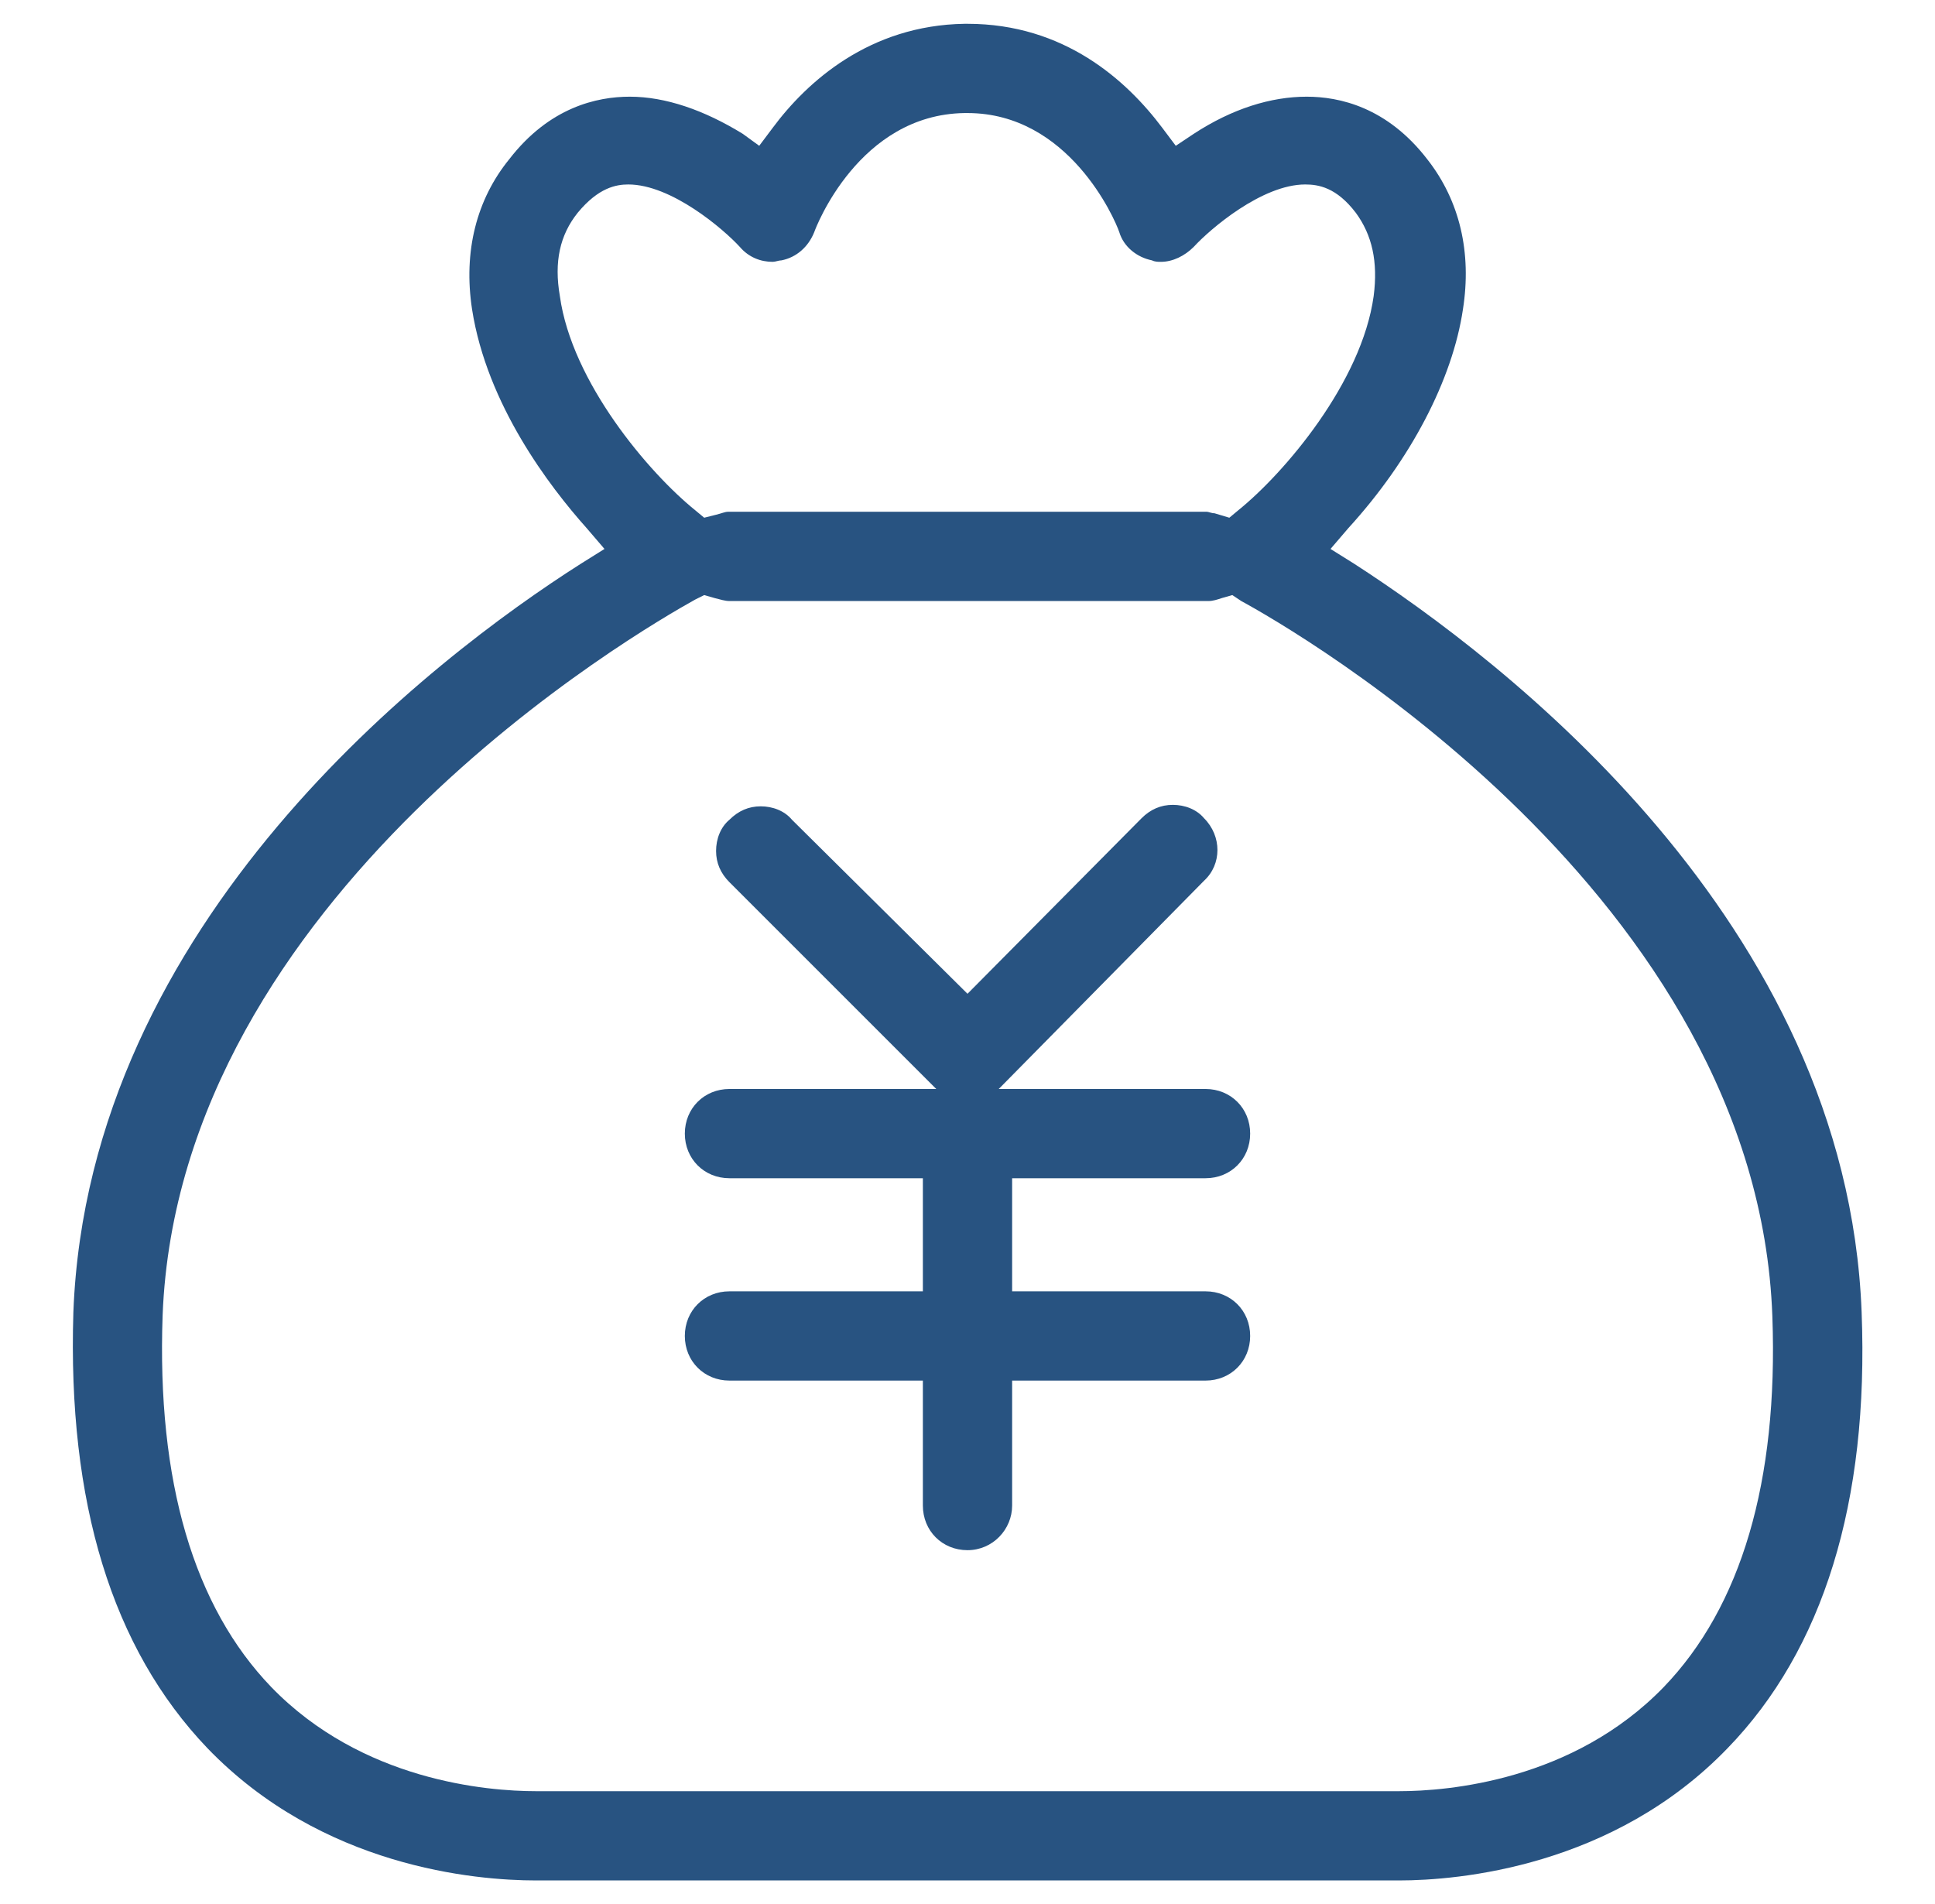 <svg width="63" height="62" viewBox="0 0 63 62" fill="none" xmlns="http://www.w3.org/2000/svg">
<path d="M31.5 50.472C30.677 50.472 30.047 49.842 30.047 49.019V44.95H23.75C22.927 44.95 22.297 44.32 22.297 43.497C22.297 42.673 22.927 42.044 23.75 42.044H30.047V38.362H23.75C22.927 38.362 22.297 37.733 22.297 36.909C22.297 36.086 22.927 35.456 23.75 35.456H30.483L23.75 28.724C23.459 28.433 23.314 28.094 23.314 27.706C23.314 27.319 23.459 26.931 23.75 26.689C24.041 26.398 24.38 26.253 24.767 26.253C25.155 26.253 25.542 26.398 25.784 26.689L31.5 32.356L37.167 26.641C37.458 26.35 37.797 26.205 38.184 26.205C38.572 26.205 38.959 26.35 39.202 26.641C39.783 27.222 39.783 28.142 39.202 28.675L32.517 35.456H39.25C40.073 35.456 40.703 36.086 40.703 36.909C40.703 37.733 40.073 38.362 39.25 38.362H32.953V42.044H39.25C40.073 42.044 40.703 42.673 40.703 43.497C40.703 44.32 40.073 44.95 39.25 44.95H32.953V49.019C32.953 49.794 32.323 50.472 31.5 50.472Z" fill="#285381"/>
<path d="M17.453 61.225C15.467 61.225 10.478 60.789 6.749 56.914C3.649 53.669 2.195 48.922 2.389 42.722C2.874 29.983 14.111 21.409 18.906 18.358L19.681 17.873L19.1 17.195C17.889 15.839 15.855 13.175 15.37 10.075C15.08 8.186 15.516 6.491 16.581 5.183C17.889 3.488 19.439 3.148 20.505 3.148C21.667 3.148 22.927 3.584 24.186 4.359L24.719 4.747L25.155 4.166C26.269 2.664 28.303 0.823 31.403 0.775H31.5C34.648 0.775 36.683 2.616 37.845 4.166L38.281 4.747L38.863 4.359C40.122 3.536 41.381 3.148 42.544 3.148C43.609 3.148 45.16 3.488 46.467 5.183C47.533 6.539 47.92 8.234 47.63 10.075C47.291 12.352 45.934 14.967 43.9 17.195L43.319 17.873L44.094 18.358C48.889 21.458 60.127 29.983 60.611 42.722C60.853 48.922 59.352 53.717 56.252 56.914C52.522 60.789 47.484 61.225 45.547 61.225H17.453ZM22.636 19.52C20.892 20.489 5.828 29.159 5.295 42.819C5.102 48.244 6.313 52.312 8.831 54.928C11.786 57.98 15.855 58.319 17.453 58.319H45.547C47.145 58.319 51.214 57.98 54.169 54.928C56.688 52.312 57.898 48.244 57.705 42.867C57.22 29.159 42.108 20.489 40.413 19.569L40.122 19.375L39.783 19.472C39.638 19.52 39.492 19.569 39.347 19.569H23.75C23.605 19.569 23.459 19.52 23.266 19.472L22.927 19.375L22.636 19.52ZM20.456 6.006C20.069 6.006 19.488 6.103 18.809 6.927C18.228 7.653 18.035 8.525 18.228 9.639C18.616 12.448 21.134 15.403 22.636 16.614L22.927 16.856L23.314 16.759C23.508 16.711 23.605 16.663 23.702 16.663H39.298C39.347 16.663 39.444 16.711 39.541 16.711L40.025 16.856L40.316 16.614C41.817 15.403 44.336 12.448 44.724 9.639C44.869 8.525 44.675 7.653 44.142 6.927C43.513 6.103 42.931 6.006 42.495 6.006C41.091 6.006 39.395 7.459 38.863 8.041C38.572 8.331 38.184 8.525 37.797 8.525C37.7 8.525 37.603 8.525 37.506 8.477C37.022 8.38 36.586 8.041 36.441 7.556C36.295 7.12 34.794 3.681 31.5 3.681H31.403C27.964 3.73 26.559 7.411 26.511 7.556C26.317 8.041 25.93 8.38 25.445 8.477C25.349 8.477 25.252 8.525 25.155 8.525C24.767 8.525 24.38 8.38 24.089 8.041C23.556 7.459 21.861 6.006 20.456 6.006Z" fill="#285381"/>
</svg>
